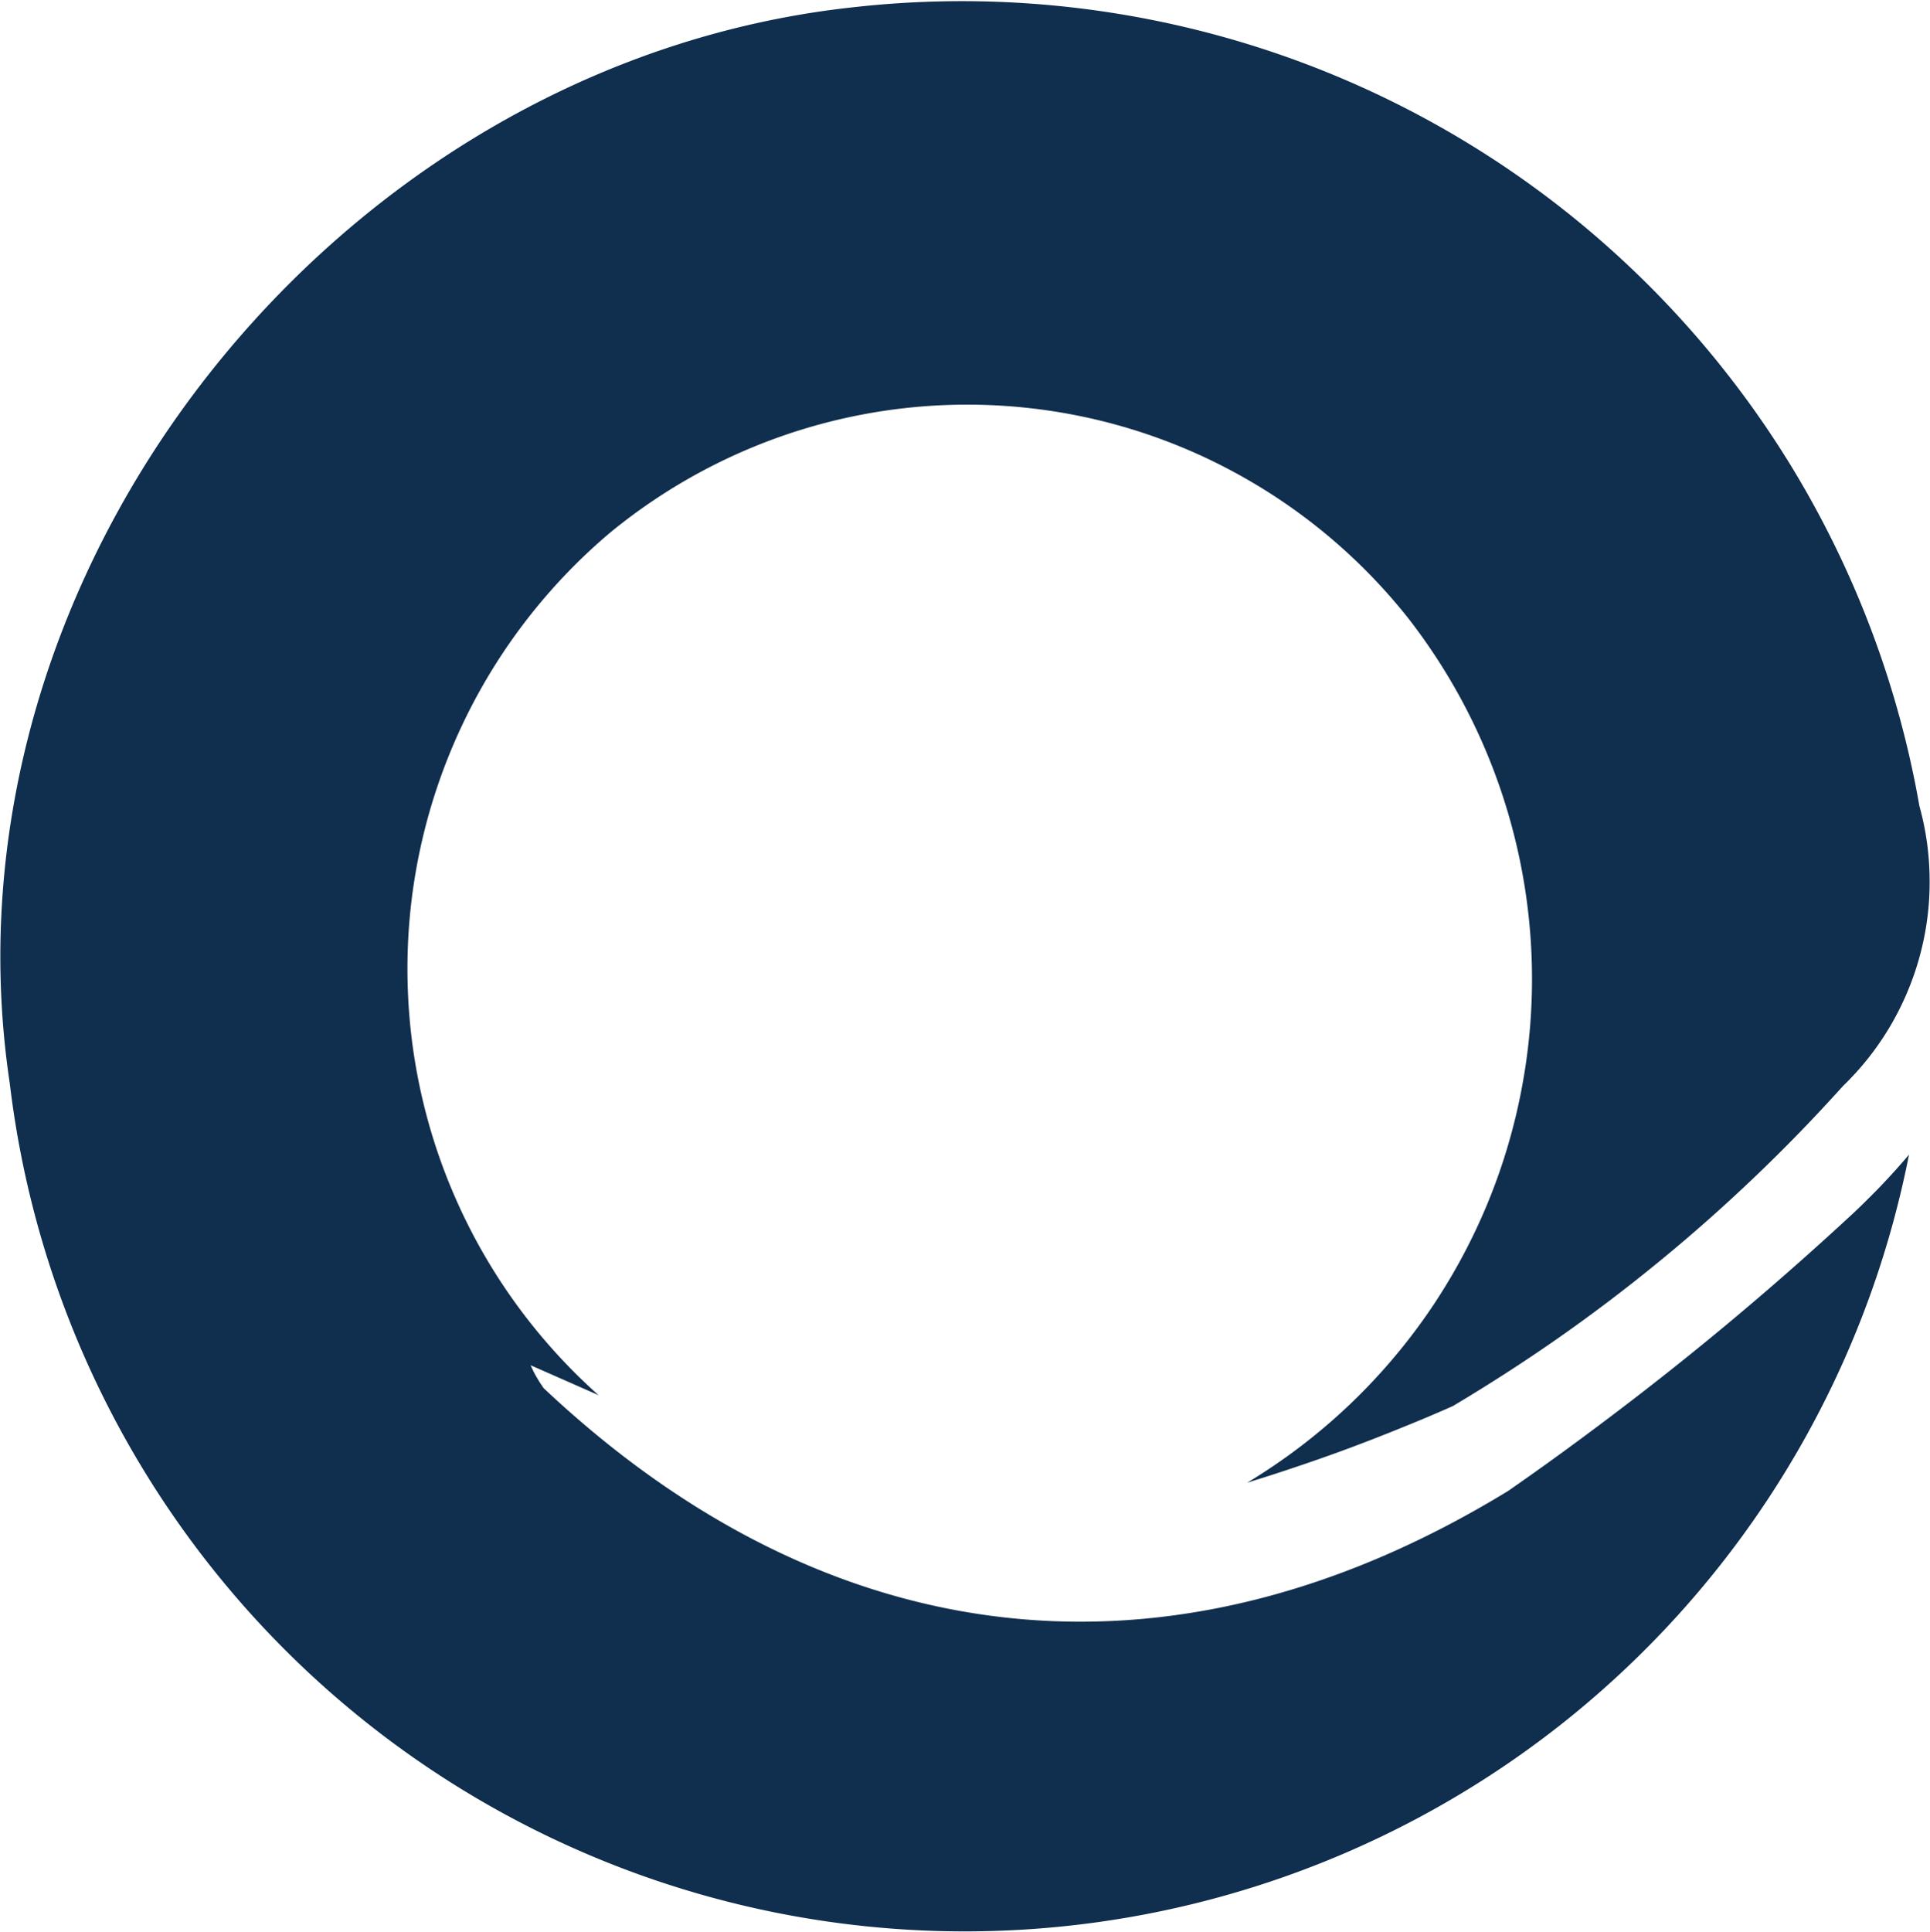 <svg xmlns="http://www.w3.org/2000/svg" version="1.2" viewBox="0 0 1527 1528"><defs><clipPath id="a" clipPathUnits="userSpaceOnUse"><path d="M-693.77-921.32h5674.36v3085.23H-693.77z"/></clipPath></defs><g clip-path="url(#a)"><path fill="#102e4e" d="M1235.9 1363.4C1093.7 1475.9 916 1534 734.8 1527.2c-181.2-6.8-354-78.1-487.3-201-133.3-123-218.4-289.5-239.8-469.5C-53.1 450.4 267.6 49 676.4 5.6c96.4-10.7 193.9-3 287.4 22.5 93.5 25.5 181.3 68.5 258.9 126.7 77.5 58.2 143.3 130.5 194 213.1 50.6 82.7 85.2 174.1 101.9 269.6 5.4 19.4 8.1 39.4 8.1 59.6.1 20.1-2.6 40.1-7.9 59.5-5.3 19.4-13.2 38-23.4 55.3-10.3 17.4-22.8 33.2-37.3 47.2-22.3 24.8-45.6 48.8-69.7 71.8-24.2 23.1-49.2 45.3-75 66.4-25.8 21.2-52.4 41.4-79.8 60.6-27.3 19.1-55.4 37.2-84.1 54.3q-19.8 8.8-40 16.9-20.1 8.2-40.4 15.8-20.4 7.6-40.9 14.5-20.6 7-41.4 13.4c-1.3-5.7 1.3 5.6 0 0 56.3-33.9 104.8-79.3 142.3-133.2 37.5-54 63.1-115.3 75.1-179.9 12.1-64.6 10.3-131-5.2-194.8-15.5-63.9-44.3-123.7-84.6-175.6-36.7-46.4-82.3-85.1-134.1-113.7-51.8-28.7-108.8-46.7-167.7-53-58.8-6.3-118.3-.8-175 16.2S528.1 384 482.4 421.6c-49.4 41.8-89.2 93.6-116.8 152.1-27.6 58.5-42.4 122.2-43.2 186.9-.8 64.7 12.2 128.8 38.3 187.9a451.53 451.53 0 0 0 112.9 155.1l-53.8-23.7q1.1 2.4 2.2 4.7 1.2 2.4 2.5 4.6 1.3 2.3 2.7 4.5 1.4 2.1 2.9 4.3c224.8 211.8 495.3 245.1 763.2 81.3q35.7-24.8 70.5-50.9 34.8-26 68.7-53.2 33.9-27.2 66.8-55.6 32.9-28.4 64.8-57.9 6.2-5.7 12.1-11.6 6-5.9 11.8-11.9 5.8-6.1 11.4-12.3 5.6-6.2 11-12.6c-35 177.9-132.3 337.5-274.5 450.1z"/></g></svg>